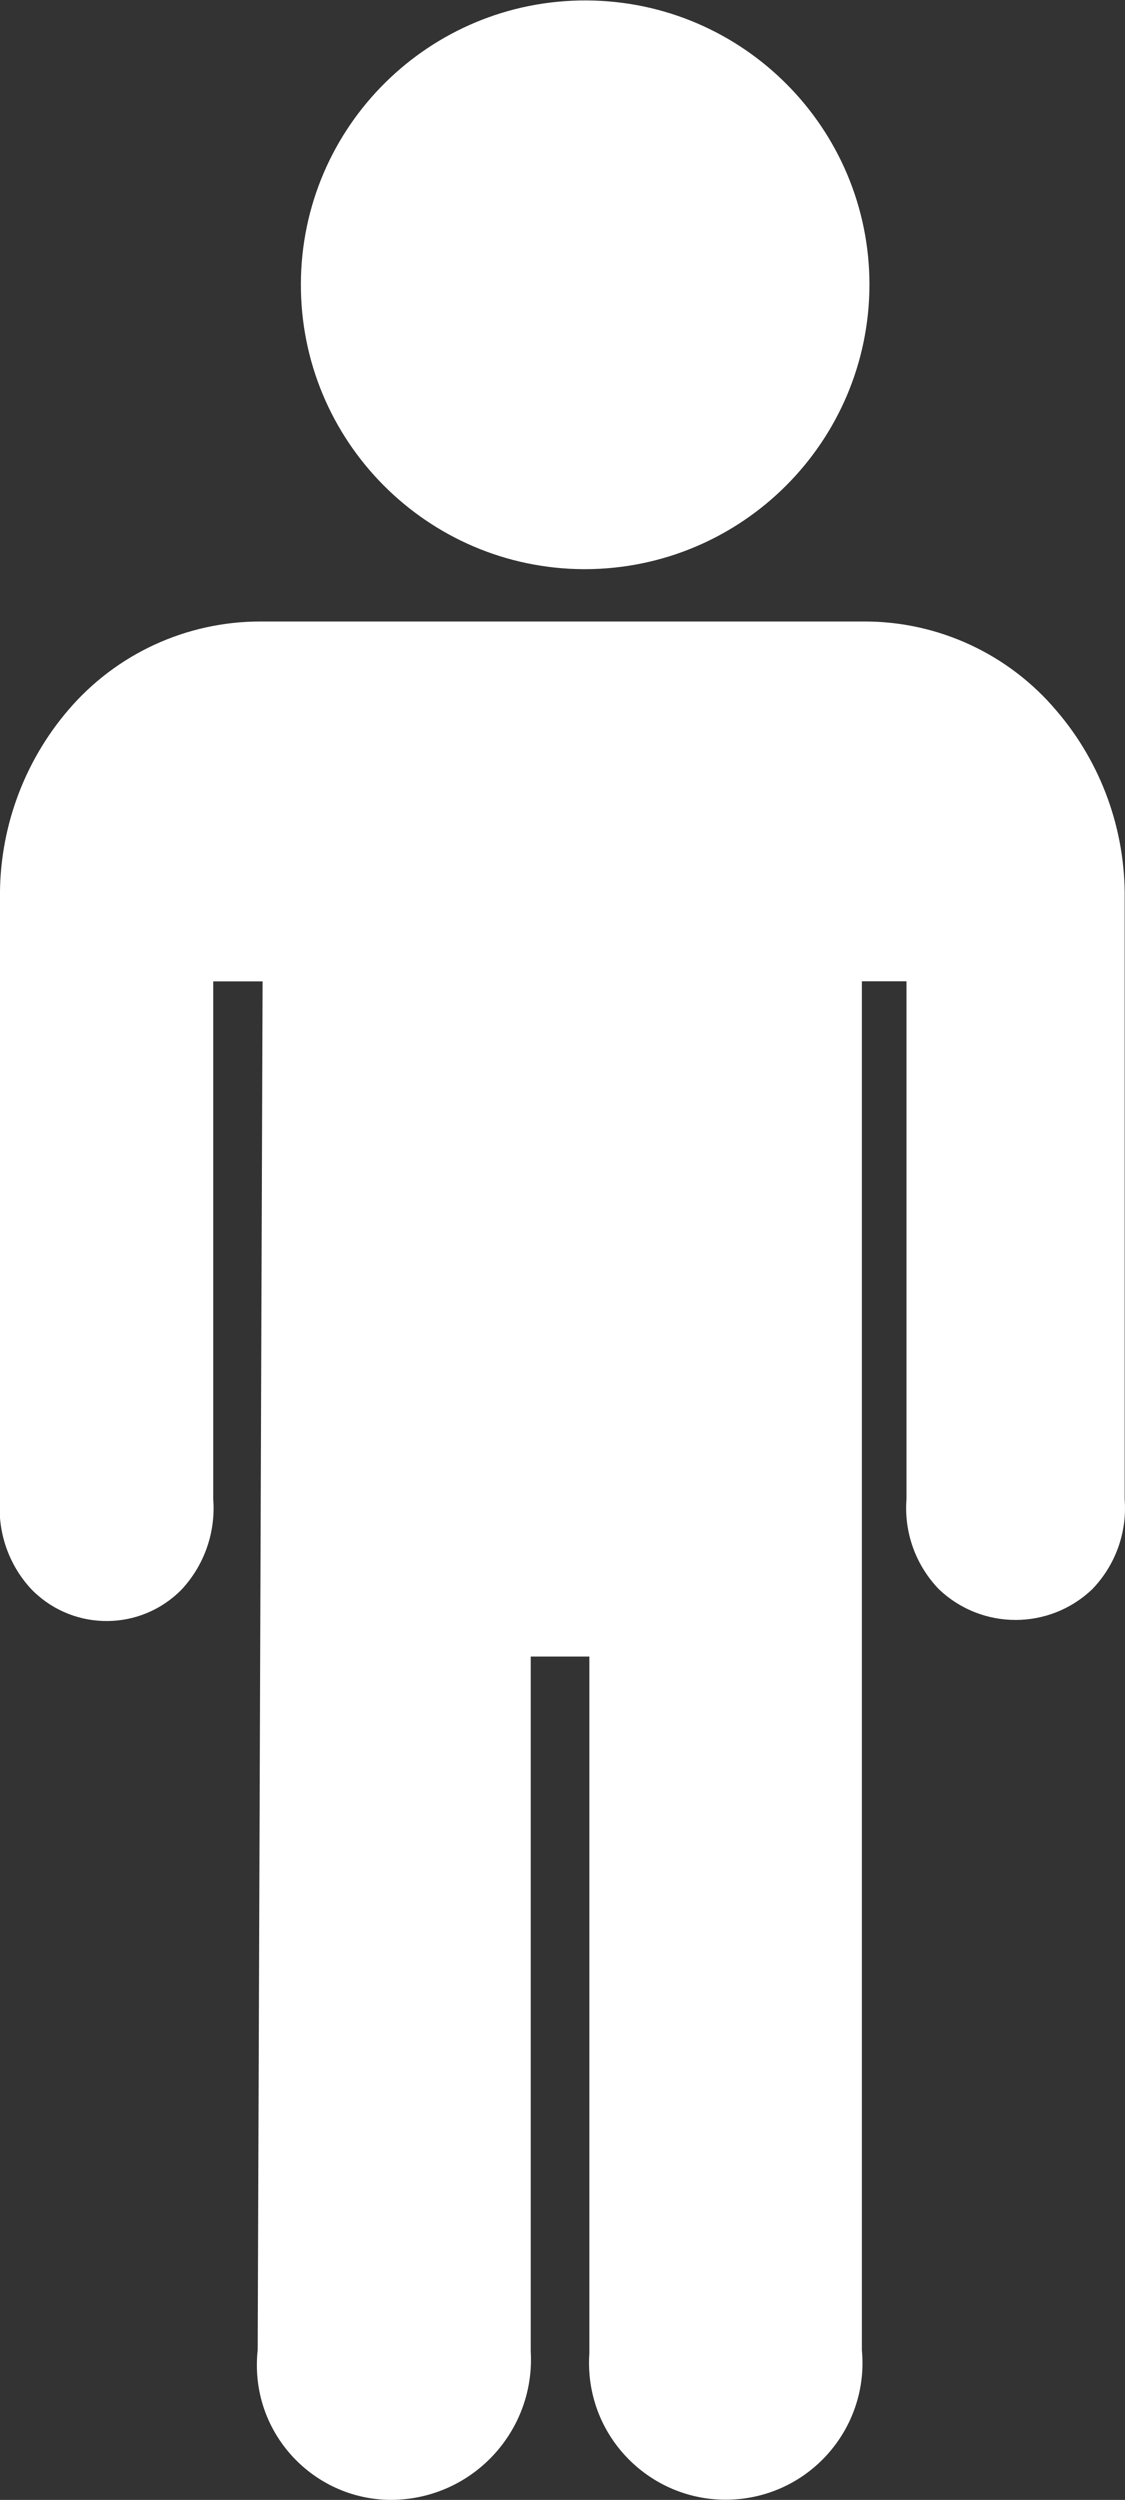<?xml version="1.0" encoding="utf-8"?>
<!-- Generator: Adobe Illustrator 23.0.1, SVG Export Plug-In . SVG Version: 6.00 Build 0)  -->
<svg version="1.1" id="レイヤー_1" xmlns="http://www.w3.org/2000/svg" xmlns:xlink="http://www.w3.org/1999/xlink" x="0px"
	 y="0px" viewBox="0 0 12.604 28" style="enable-background:new 0 0 12.604 28;" xml:space="preserve">
<rect x="0" y="0" width="12.604" height="28" fill="#333333" stroke="none"/>
<style type="text/css">
	.st0{fill:#FFFFFF;}
</style>
<g id="ranking_mens" transform="translate(-9.984 -1.125)">
	<path id="パス_317" class="st0" d="M16.539,7.5h-0.014c-1.759-0.008-3.178-1.441-3.17-3.2s1.441-3.178,3.2-3.17
		c1.753,0.008,3.17,1.432,3.17,3.185C19.721,6.073,18.297,7.496,16.539,7.5z"/>
	<path id="パス_318" class="st0" d="M14.364,29.125c-0.834-0.004-1.507-0.684-1.502-1.517c0-0.054,0.003-0.108,0.009-0.162
		l0.055-15.329h-0.553v5.8c0.028,0.372-0.1,0.738-0.354,1.011c-0.454,0.464-1.199,0.472-1.663,0.018
		c-0.006-0.006-0.012-0.012-0.018-0.018c-0.255-0.272-0.383-0.639-0.354-1.011V11.2c-0.012-0.776,0.259-1.53,0.763-2.12
		c0.537-0.631,1.324-0.994,2.153-0.994h6.764c0.831-0.002,1.621,0.364,2.157,1c0.504,0.588,0.775,1.341,0.763,2.115v6.715
		c0.029,0.374-0.104,0.742-0.365,1.011c-0.48,0.456-1.234,0.456-1.714,0c-0.261-0.269-0.394-0.637-0.365-1.011v-5.8h-0.5v15.33
		c0.08,0.842-0.538,1.59-1.38,1.67c-0.842,0.08-1.59-0.538-1.67-1.38c-0.008-0.086-0.009-0.172-0.003-0.257v-7.8H15.93v7.781
		c0.051,0.867-0.61,1.611-1.476,1.662C14.424,29.124,14.394,29.125,14.364,29.125z"/>
</g>
</svg>
